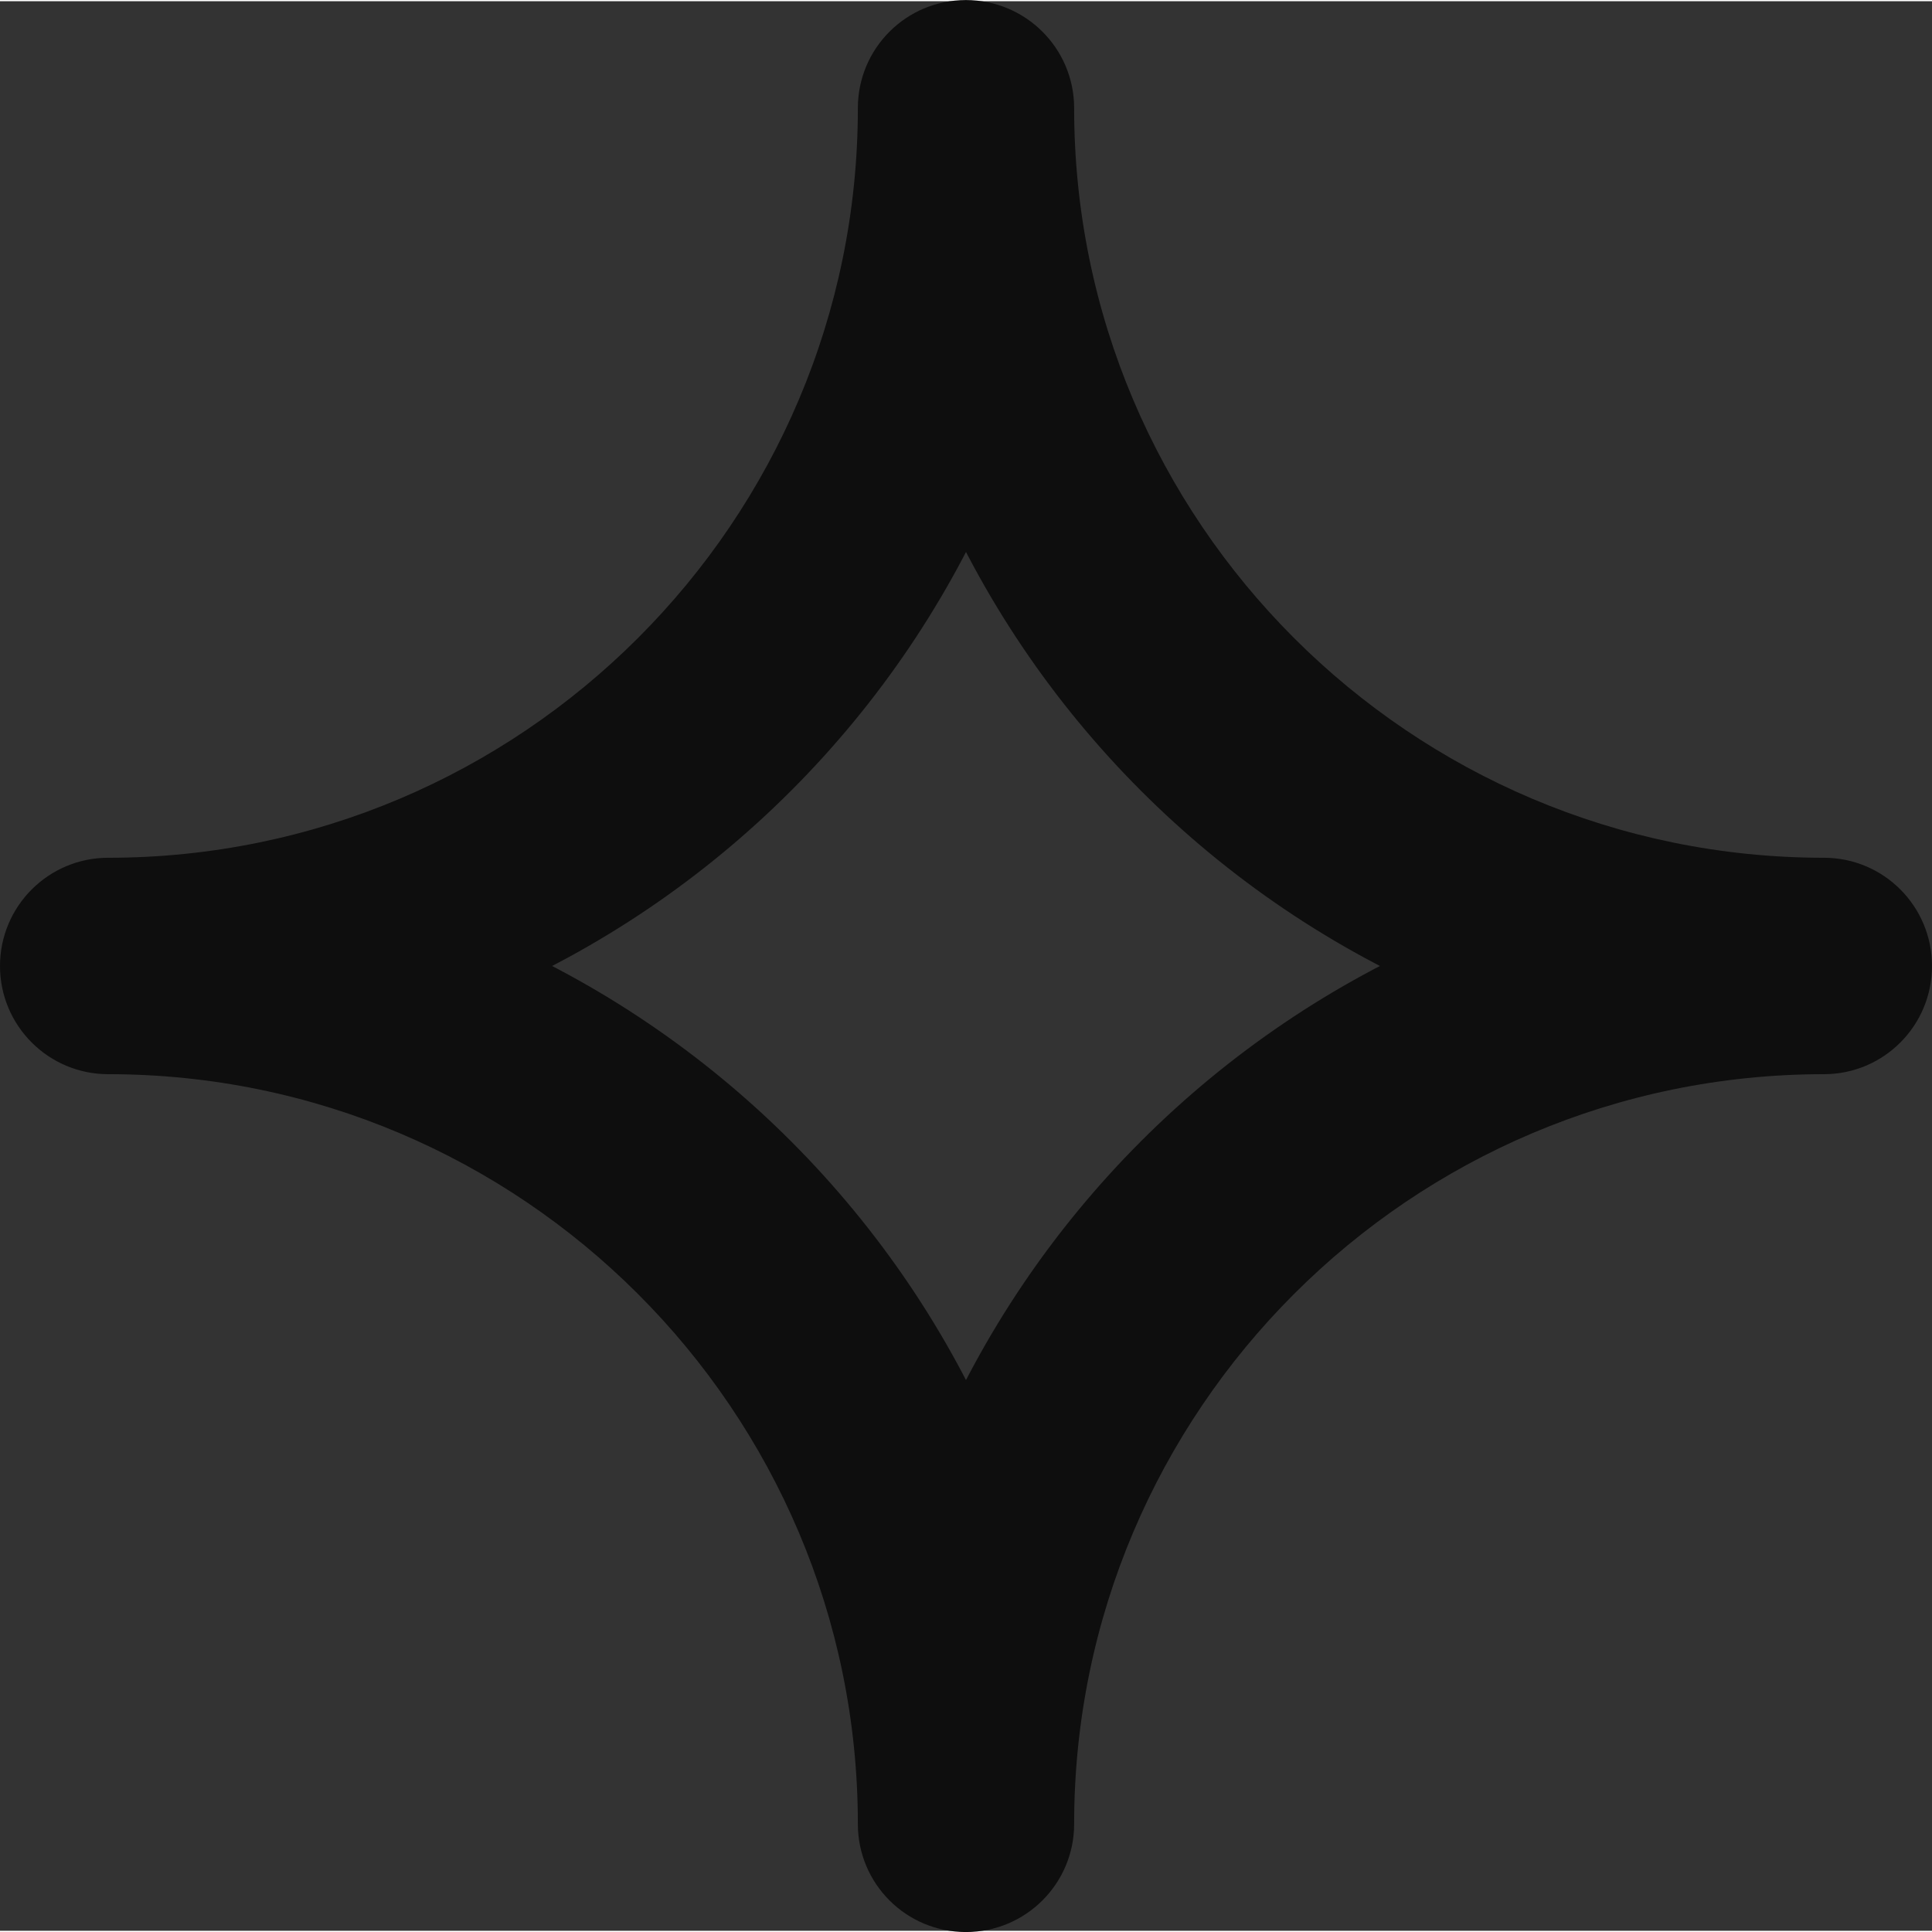 <?xml version="1.0" encoding="UTF-8" standalone="no"?>
<svg
   xmlns:dc="http://purl.org/dc/elements/1.1/"
   xmlns:cc="http://creativecommons.org/ns#"
   xmlns:rdf="http://www.w3.org/1999/02/22-rdf-syntax-ns#"
   xmlns:svg="http://www.w3.org/2000/svg"
   xmlns="http://www.w3.org/2000/svg"
   xmlns:xlink="http://www.w3.org/1999/xlink"
   height="70.957mm"
   width="70.957mm"
   version="1.1"
   viewBox="0 0 251.29 250.972"
   id="svg2">
  <rect x="0" y="0" width="251.29" height="250.972" fill="#333333" stroke="none"/>
  <defs
     id="defs178">
    <linearGradient
       id="linearGradient5044">
      <stop
         style="stop-color:#0e0e0e;stop-opacity:1;"
         offset="0"
         id="stop5046" />
      <stop
         style="stop-color:#0e0e0e;stop-opacity:0;"
         offset="1"
         id="stop5048" />
    </linearGradient>
    <linearGradient
       xlink:href="#linearGradient5044"
       id="linearGradient5050"
       x1="-451.255"
       y1="-762.971"
       x2="-209.172"
       y2="-581.638"
       gradientUnits="userSpaceOnUse" />
  </defs>
  <rect
     y="-19.54"
     x="-369.788"
     height="329.963"
     width="336.78"
     id="rect4674"
     style="opacity:1;fill:#cccccc;fill-opacity:1;stroke:#ffffff;stroke-width:7.897;stroke-miterlimit:4;stroke-dasharray:none;stroke-opacity:1" />
  <rect
     y="-194.091"
     x="-699.734"
     height="286.331"
     width="302.693"
     id="rect4555"
     style="opacity:1;fill:#cccccc;fill-opacity:1;stroke:#ffffff;stroke-width:7.897;stroke-miterlimit:4;stroke-dasharray:none;stroke-opacity:1" />
  <rect
     style="opacity:0.45;fill:#cccccc;fill-opacity:1;stroke:#ffffff;stroke-width:16.064;stroke-miterlimit:1;stroke-dasharray:none;stroke-opacity:1"
     id="rect5052"
     width="464.808"
     height="421.861"
     x="561.797"
     y="12.619" />
  <rect
     style="opacity:0.96;fill:#e6e6e6;fill-opacity:1;stroke:none;stroke-width:0.5;stroke-miterlimit:1;stroke-dasharray:none;stroke-opacity:1"
     id="rect4414-9-0"
     width="448.56"
     height="408.794"
     x="1618.418"
     y="774.36" />
  <rect
     style="opacity:0.96;fill:#e6e6e6;fill-opacity:1;stroke:none;stroke-width:0.5;stroke-miterlimit:1;stroke-dasharray:none;stroke-opacity:1"
     id="rect4414"
     width="448.56"
     height="408.794"
     x="-529.768"
     y="-483.184" />
  <rect
     style="opacity:0.96;fill:#e6e6e6;fill-opacity:1;stroke:none;stroke-width:0.5;stroke-miterlimit:1;stroke-dasharray:none;stroke-opacity:1"
     id="rect4410"
     width="335.624"
     height="423.11"
     x="849.314"
     y="-445.009" />
  <g
     id="g5054"
     transform="translate(997.803,811.17)">
    <g
       transform="translate(492.022,-476.816)"
       style="fill:none;stroke:#ffffff;stroke-width:7.85;stroke-miterlimit:10;stroke-opacity:1"
       id="g10">
      <path
         style="stroke:#ffffff;stroke-opacity:1"
         id="path12"
         d="m -627,-8.74 c -38.9,28.3 -96.6,30 -138,5.22 l 0,-27.6 -41.7,33.4 41.7,52.7 0,-22.3 c 41.2,24.8 98.9,23.1 138,-5.22 2.67,-1.97 4.71,-5.66 4.71,-8.21 l 0,-27.1 c 0,-2.55 -2.04,-2.86 -4.71,-0.955 z" />
      <path
         style="stroke:#ffffff;stroke-opacity:1"
         id="path14"
         d="m -652,-254 c 43.9,19.6 74.3,68.7 73.4,117 l -23.9,13.8 49.8,19.5 24.8,-62.5 -19.3,11.1 c 0.827,-48.1 -29.5,-97.2 -73.4,-117 -2.99,-1.34 -7.32,-1.21 -9.48,0 -7.83,4.52 -15.7,9.04 -23.5,13.6 -2.16,1.27 -1.46,3.25 1.59,4.58 z" />
      <path
         style="stroke:#ffffff;stroke-opacity:1"
         id="path16"
         d="m -847,-110 c -5.03,-47.9 22.3,-98.7 64.4,-122 l 23.9,13.8 -8.08,-52.9 -66.5,9.86 19.3,11.1 c -42.1,23.3 -69.5,74.1 -64.4,122 0.318,3.25 2.55,6.94 4.71,8.21 7.83,4.52 15.7,9.04 23.5,13.6 2.23,1.27 3.5,-0.381 3.18,-3.63 z" />
    </g>
    <path
       d="m -221.978,-786.816 c -28.3,0 -28.6,117 -28.6,122 0,8.08 0.191,16.2 0.573,24.1 1.78,-1.53 3.75,-2.8 5.79,-4.01 1.91,-1.08 3.88,-1.97 5.92,-2.8 5.09,-1.97 10.6,-3.12 16.4,-3.12 5.79,0 11.3,1.15 16.3,3.05 2.1,0.828 4.07,1.78 5.98,2.86 2.04,1.15 4.01,2.48 5.85,3.95 0.318,-8.02 0.509,-16.1 0.509,-24.1 0,-4.96 -0.318,-122 -28.6,-122 z"
       id="path20"
       style="fill:#ffffff;fill-opacity:1;stroke:#ffffff;stroke-width:7.85;stroke-miterlimit:10;stroke-opacity:1" />
    <path
       d="m -244.978,-565.916 c -13.4,-7.57 -22.5,-21.9 -22.8,-38.3 l 0,-0.828 c 0,-2.1 0.191,-4.14 0.445,-6.11 -7,3.63 -13.2,7.06 -20.3,11.2 -4.33,2.48 -106,61.3 -91.6,85.8 2.42,4.14 7.13,6.24 14.1,6.24 19.7,0 61.3,-16.7 106,-42.5 6.75,-3.95 13.7,-8.14 20.6,-12.5 -2.29,-0.828 -4.45,-1.85 -6.49,-3.05 z"
       id="path22"
       style="fill:#ffffff;fill-opacity:1;stroke:#ffffff;stroke-width:7.85;stroke-miterlimit:10;stroke-opacity:1" />
    <path
       d="m -88.978,-552.516 c -17.1,-15 -41.6,-31.8 -68.8,-47.5 -7.32,-4.2 -13.5,-7.57 -20.3,-11.1 0.255,1.97 0.445,4.01 0.445,6.11 l 0,0.828 c -0.382,16.4 -9.48,30.7 -22.8,38.3 -2.04,1.21 -4.2,2.23 -6.49,3.05 6.87,4.33 13.8,8.53 20.6,12.5 44.8,25.8 86.4,42.5 106,42.5 6.94,0 11.7,-2.1 14.1,-6.24 4.9,-8.46 -2.29,-20.6 -22.7,-38.4 z"
       id="path24"
       style="fill:#ffffff;fill-opacity:1;stroke:#ffffff;stroke-width:7.85;stroke-miterlimit:10;stroke-opacity:1" />
    <path
       style="fill:#f2f2f2;stroke:url(#linearGradient5050);stroke-width:7.85;stroke-miterlimit:10"
       id="path26"
       d="m -182.978,-605.816 c -0.064,-3.18 -0.509,-6.3 -1.21,-9.23 -2.48,-9.67 -8.46,-17.9 -16.5,-23.2 l 0.7,0 -0.764,0 c -1.59,-1.08 -3.37,-2.04 -5.15,-2.86 -4.96,-2.23 -10.4,-3.5 -16.2,-3.5 -5.73,0 -11.2,1.27 -16.2,3.5 -1.78,0.828 -3.5,1.78 -5.15,2.86 l -0.7,0 0.636,0 c -8.02,5.28 -14,13.5 -16.5,23.1 -0.7,2.93 -1.15,5.92 -1.21,9.04 l 0,0.637 c 0,15.5 9.04,28.8 22.1,35.2 2.48,1.21 5.09,2.16 7.83,2.8 2.93,0.7 5.98,1.08 9.1,1.08 3.18,0 6.24,-0.381 9.16,-1.08 2.74,-0.637 5.35,-1.59 7.83,-2.8 13.1,-6.36 22.1,-19.7 22.1,-35.2 l 0,-0.381 z" />
  </g>
  <path
     style="fill:#ffffff;fill-opacity:1"
     d="m -411.304,-128.9 c -9.871,9.112 -25.246,8.524 -34.298,-1.281 -9.112,-9.871 -8.524,-25.246 1.374,-34.384 9.899,-9.138 25.153,-8.438 34.291,1.46 9.138,9.899 8.438,25.153 -1.367,34.205 m 229.842,-199.429 c -4.135,3.947 -10.688,3.743 -14.556,-0.447 l -36.465,-38.95 c -3.877,-4.2 -3.609,-10.673 0.512,-14.616 l 52.017,-48.655 c -27.414,-9.706 -59.205,-4.16 -81.848,17.087 -25.106,23.437 -31.789,59.356 -19.352,89.27 l -0.07,0.065 -126.749,118.664 c -1.304,1.203 -1.97,2.836 -2.228,4.35 -19.24,-6.213 -41.168,-2.183 -56.998,12.43 -23.559,21.749 -24.934,58.375 -3.271,81.841 21.663,23.466 58.289,24.841 81.755,3.178 16.576,-15.301 22.062,-38.131 16.238,-58.453 1.27,-0.282 2.422,-0.833 3.381,-1.719 l 127.819,-119.374 c 29.14,14.321 65.251,9.962 90.401,-13.427 22.625,-21.267 30.17,-52.515 22.412,-80.538 z"
     id="path30" />
  <path
     style="fill:#0e0e0e"
     d="m 365.001,-93.578 c 1.26,-5.98 1.92,-12.6 1.92,-20.1 0,-58.1 -37.5,-102 -98.9,-118 l 0,141 -3.25,0 0,-143 c 0,-8.12 -5.84,-14.8 -13,-14.8 l -76.1,0 c -7.16,0 -13,6.65 -13,14.8 l 0,143 -3.25,0 0,-141 c -60.6,16.5 -95.7,61.8 -95.7,120 0,9.53 0.961,17.7 2.73,24.7 -22,5.84 -36.1,14.6 -36.1,24.4 0,17.6 45.9,16.8 102,16.8 l 15,0 c 19,0.518 40.9,-0.076 65.4,-0.076 26.6,0 50.4,0.516 71.1,-0.442 15.5,0.59 33.8,0.516 53.3,0.516 56.5,0 102,0.813 102,-16.8 0,-14.7 -31.8,-27 -75,-30.8"
     id="path32" />
  <g
     id="g34"
     transform="translate(1178.901,-74.678)">
    <g
       id="g36">
      <rect
         style="fill:#0e0e0e"
         id="rect38"
         x="-1060"
         y="355"
         width="403"
         height="380" />
      <g
         style="fill:#ffffff"
         id="g40"
         transform="translate(-144,-25.7)">
        <path
           id="path42"
           d="m -560,675 c 0,-5.35 -2.85,-9.64 -6.41,-9.64 l -308,0 0,19.1 308,0 c 3.56,0 6.41,-4.28 6.41,-9.5" />
        <path
           id="path44"
           d="m -560,605 c 0,-5.35 -2.85,-9.64 -6.41,-9.64 l -308,0 0,19.1 308,0 c 3.56,0 6.41,-4.28 6.41,-9.5" />
        <path
           id="path46"
           d="m -560,466 c 0,-5.35 -2.85,-9.64 -6.41,-9.64 l -308,0 0,19.1 308,0 c 3.56,0 6.41,-4.28 6.41,-9.5" />
        <path
           id="path48"
           d="m -560,536 c 0,-5.35 -2.85,-9.64 -6.41,-9.64 l -308,0 0,19.1 308,0 c 3.56,0 6.41,-4.28 6.41,-9.5" />
      </g>
    </g>
  </g>
  <path
     d="m 938.901,-95.578 c -13.4,-17.2 -19.1,-40.9 -17.5,-63.6 l 53.2,0 c -1.53,22.5 4.3,45.9 17.4,62.9 -17.7,0.265 -35.4,0.443 -53.1,0.711 m -1.53,-109 c 17.7,-0.265 35.4,-0.443 53.1,-0.711 -5.22,7.19 -9.11,15.4 -11.9,24.2 l -52.9,0 c 2.66,-8.52 6.55,-16.5 11.7,-23.5 m 82.3,-213 c 0,0 -129,202 -129,263 0,61.7 57.6,112 129,112 71.1,0 129,-50 129,-112 0,-61.6 -129,-263 -129,-263"
     id="path52"
     style="opacity:0.96;fill:#ffffff;fill-opacity:1" />
  <g
     id="g54"
     transform="translate(1688.901,-478.278)">
    <g
       style="fill:#0e0e0e"
       id="g56">
      <path
         id="path58"
         d="m -876,1120 c -4.75,-11 -7.56,-23.3 -7.56,-36.3 0,-46.5 34,-84.1 76.1,-84.1 16.5,0 31.9,5.86 44.3,15.8 l 0.094,0 c 12.3,-35.9 43.5,-61.4 80.2,-61.4 41.4,0 75.9,32.4 84,75.5 7.46,-3.31 15.6,-5.15 24.1,-5.15 35.7,0 64.8,32.1 64.8,71.6 0,8.46 -1.38,16.6 -3.82,24 z" />
      <path
         id="path60"
         d="m -670,1190 c -28.4,0 -71.1,27.6 -83.4,63.2 0.975,-2.93 3.74,-4.88 6.88,-4.88 3.09,0 5.85,1.95 6.88,4.88 -12.4,-35.6 -54.9,-63.2 -83.4,-63.2 -4.01,0 -7.26,3.25 -7.26,7.26 0,4.01 3.25,7.31 7.26,7.31 23,0 59.7,24.6 69.7,53.4 0.975,2.93 3.74,4.93 6.88,4.93 3.09,0 5.85,-2 6.88,-4.93 9.97,-28.8 46.6,-53.4 69.6,-53.4 4.01,0 7.26,-3.3 7.26,-7.31 0,-4.01 -3.25,-7.26 -7.26,-7.26" />
      <path
         id="path62"
         d="m -595,1130 c -18.6,0 -45.4,17.2 -53.3,40.3 1.11,-3.22 4.09,-5.32 7.43,-5.32 3.33,0 6.31,2.1 7.43,5.32 -7.95,-23 -34.7,-40.3 -53.3,-40.3 -4.38,0 -7.89,3.51 -7.89,7.89 0,4.33 3.51,7.83 7.89,7.83 12.7,0 32.9,13.7 38.4,29.7 1.11,3.16 4.09,5.26 7.43,5.26 3.33,0 6.31,-2.1 7.43,-5.26 5.55,-16 25.8,-29.7 38.5,-29.7 4.33,0 7.83,-3.51 7.83,-7.83 0,-4.38 -3.51,-7.89 -7.83,-7.89" />
    </g>
    <path
       style="fill:#ffffff"
       id="path64"
       d="m -673,1070 c -14.4,0 -35.1,13.4 -41.3,31.2 0.86,-2.49 3.17,-4.12 5.75,-4.12 2.58,0 4.89,1.63 5.75,4.12 -6.16,-17.8 -26.9,-31.2 -41.3,-31.2 -3.4,0 -6.11,2.72 -6.11,6.11 0,3.35 2.72,6.07 6.11,6.07 9.83,0 25.4,10.6 29.8,23 0.86,2.45 3.17,4.08 5.75,4.08 2.58,0 4.89,-1.63 5.75,-4.08 4.3,-12.4 20,-23 29.8,-23 3.35,0 6.07,-2.72 6.07,-6.07 0,-3.4 -2.72,-6.11 -6.07,-6.11" />
    <path
       style="fill:#ffffff"
       id="path66"
       d="m -583,1040 c -11.4,0 -27.9,10.6 -32.8,24.8 0.683,-1.98 2.52,-3.27 4.57,-3.27 2.05,0 3.88,1.29 4.57,3.27 -4.89,-14.2 -21.4,-24.8 -32.8,-24.8 -2.7,0 -4.85,2.16 -4.85,4.85 0,2.66 2.16,4.82 4.85,4.82 7.8,0 20.2,8.41 23.6,18.3 0.683,1.94 2.52,3.24 4.57,3.24 2.05,0 3.88,-1.29 4.57,-3.24 3.42,-9.85 15.9,-18.3 23.7,-18.3 2.66,0 4.82,-2.16 4.82,-4.82 0,-2.7 -2.16,-4.85 -4.82,-4.85" />
  </g>
  <g
     id="g68"
     transform="matrix(0.111,0,0,0.111,565.901,674.722)">
    <g
       style="fill:#0e0e0e"
       id="g70">
      <path
         id="path72"
         d="m -876,1120 c -4.75,-11 -7.56,-23.3 -7.56,-36.3 0,-46.5 34,-84.1 76.1,-84.1 16.5,0 31.9,5.86 44.3,15.8 l 0.094,0 c 12.3,-35.9 43.5,-61.4 80.2,-61.4 41.4,0 75.9,32.4 84,75.5 7.46,-3.31 15.6,-5.15 24.1,-5.15 35.7,0 64.8,32.1 64.8,71.6 0,8.46 -1.38,16.6 -3.82,24 z" />
      <path
         id="path74"
         d="m -670,1190 c -28.4,0 -71.1,27.6 -83.4,63.2 0.975,-2.93 3.74,-4.88 6.88,-4.88 3.09,0 5.85,1.95 6.88,4.88 -12.4,-35.6 -54.9,-63.2 -83.4,-63.2 -4.01,0 -7.26,3.25 -7.26,7.26 0,4.01 3.25,7.31 7.26,7.31 23,0 59.7,24.6 69.7,53.4 0.975,2.93 3.74,4.93 6.88,4.93 3.09,0 5.85,-2 6.88,-4.93 9.97,-28.8 46.6,-53.4 69.6,-53.4 4.01,0 7.26,-3.3 7.26,-7.31 0,-4.01 -3.25,-7.26 -7.26,-7.26" />
      <path
         id="path76"
         d="m -595,1130 c -18.6,0 -45.4,17.2 -53.3,40.3 1.11,-3.22 4.09,-5.32 7.43,-5.32 3.33,0 6.31,2.1 7.43,5.32 -7.95,-23 -34.7,-40.3 -53.3,-40.3 -4.38,0 -7.89,3.51 -7.89,7.89 0,4.33 3.51,7.83 7.89,7.83 12.7,0 32.9,13.7 38.4,29.7 1.11,3.16 4.09,5.26 7.43,5.26 3.33,0 6.31,-2.1 7.43,-5.26 5.55,-16 25.8,-29.7 38.5,-29.7 4.33,0 7.83,-3.51 7.83,-7.83 0,-4.38 -3.51,-7.89 -7.83,-7.89" />
    </g>
    <path
       style="fill:#ffffff"
       id="path78"
       d="m -673,1070 c -14.4,0 -35.1,13.4 -41.3,31.2 0.86,-2.49 3.17,-4.12 5.75,-4.12 2.58,0 4.89,1.63 5.75,4.12 -6.16,-17.8 -26.9,-31.2 -41.3,-31.2 -3.4,0 -6.11,2.72 -6.11,6.11 0,3.35 2.72,6.07 6.11,6.07 9.83,0 25.4,10.6 29.8,23 0.86,2.45 3.17,4.08 5.75,4.08 2.58,0 4.89,-1.63 5.75,-4.08 4.3,-12.4 20,-23 29.8,-23 3.35,0 6.07,-2.72 6.07,-6.07 0,-3.4 -2.72,-6.11 -6.07,-6.11" />
    <path
       style="fill:#ffffff"
       id="path80"
       d="m -583,1040 c -11.4,0 -27.9,10.6 -32.8,24.8 0.683,-1.98 2.52,-3.27 4.57,-3.27 2.05,0 3.88,1.29 4.57,3.27 -4.89,-14.2 -21.4,-24.8 -32.8,-24.8 -2.7,0 -4.85,2.16 -4.85,4.85 0,2.66 2.16,4.82 4.85,4.82 7.8,0 20.2,8.41 23.6,18.3 0.683,1.94 2.52,3.24 4.57,3.24 2.05,0 3.88,-1.29 4.57,-3.24 3.42,-9.85 15.9,-18.3 23.7,-18.3 2.66,0 4.82,-2.16 4.82,-4.82 0,-2.7 -2.16,-4.85 -4.82,-4.85" />
  </g>
  <g
     style="stroke:#0e0e0e;stroke-width:7.85;stroke-miterlimit:10"
     id="g82"
     stroke-miterlimit="10"
     transform="matrix(0.092,0,0,0.092,621.901,810.722)">
    <g
       style="fill:none"
       id="g84">
      <path
         id="path86"
         d="m -627,-8.74 c -38.9,28.3 -96.6,30 -138,5.22 l 0,-27.6 -41.7,33.4 41.7,52.7 0,-22.3 c 41.2,24.8 98.9,23.1 138,-5.22 2.67,-1.97 4.71,-5.66 4.71,-8.21 l 0,-27.1 c 0,-2.55 -2.04,-2.86 -4.71,-0.955 z" />
      <path
         id="path88"
         d="m -652,-254 c 43.9,19.6 74.3,68.7 73.4,117 l -23.9,13.8 49.8,19.5 24.8,-62.5 -19.3,11.1 c 0.827,-48.1 -29.5,-97.2 -73.4,-117 -2.99,-1.34 -7.32,-1.21 -9.48,0 -7.83,4.52 -15.7,9.04 -23.5,13.6 -2.16,1.27 -1.46,3.25 1.59,4.58 z" />
      <path
         id="path90"
         d="m -847,-110 c -5.03,-47.9 22.3,-98.7 64.4,-122 l 23.9,13.8 -8.08,-52.9 -66.5,9.86 19.3,11.1 c -42.1,23.3 -69.5,74.1 -64.4,122 0.318,3.25 2.55,6.94 4.71,8.21 7.83,4.52 15.7,9.04 23.5,13.6 2.23,1.27 3.5,-0.381 3.18,-3.63 z" />
    </g>
    <g
       style="fill:#0e0e0e"
       id="g92">
      <path
         id="path94"
         d="m -714,-310 c -28.3,0 -28.6,117 -28.6,122 0,8.08 0.191,16.2 0.573,24.1 1.78,-1.53 3.75,-2.8 5.79,-4.01 1.91,-1.08 3.88,-1.97 5.92,-2.8 5.09,-1.97 10.6,-3.12 16.4,-3.12 5.79,0 11.3,1.15 16.3,3.05 2.1,0.828 4.07,1.78 5.98,2.86 2.04,1.15 4.01,2.48 5.85,3.95 0.318,-8.02 0.509,-16.1 0.509,-24.1 0,-4.96 -0.318,-122 -28.6,-122 z" />
      <path
         id="path96"
         d="m -737,-89.1 c -13.4,-7.57 -22.5,-21.9 -22.8,-38.3 l 0,-0.828 c 0,-2.1 0.191,-4.14 0.445,-6.11 -7,3.63 -13.2,7.06 -20.3,11.2 -4.33,2.48 -106,61.3 -91.6,85.8 2.42,4.14 7.13,6.24 14.1,6.24 19.7,0 61.3,-16.7 106,-42.5 6.75,-3.95 13.7,-8.14 20.6,-12.5 -2.29,-0.828 -4.45,-1.85 -6.49,-3.05 z" />
      <path
         id="path98"
         d="m -581,-75.7 c -17.1,-15 -41.6,-31.8 -68.8,-47.5 -7.32,-4.2 -13.5,-7.57 -20.3,-11.1 0.255,1.97 0.445,4.01 0.445,6.11 l 0,0.828 c -0.382,16.4 -9.48,30.7 -22.8,38.3 -2.04,1.21 -4.2,2.23 -6.49,3.05 6.87,4.33 13.8,8.53 20.6,12.5 44.8,25.8 86.4,42.5 106,42.5 6.94,0 11.7,-2.1 14.1,-6.24 4.9,-8.46 -2.29,-20.6 -22.7,-38.4 z" />
    </g>
    <path
       style="fill:none"
       id="path100"
       d="m -675,-129 c -0.064,-3.18 -0.509,-6.3 -1.21,-9.23 -2.48,-9.67 -8.46,-17.9 -16.5,-23.2 l 0.7,0 -0.764,0 c -1.59,-1.08 -3.37,-2.04 -5.15,-2.86 -4.96,-2.23 -10.4,-3.5 -16.2,-3.5 -5.73,0 -11.2,1.27 -16.2,3.5 -1.78,0.828 -3.5,1.78 -5.15,2.86 l -0.7,0 0.636,0 c -8.02,5.28 -14,13.5 -16.5,23.1 -0.7,2.93 -1.15,5.92 -1.21,9.04 l 0,0.637 c 0,15.5 9.04,28.8 22.1,35.2 2.48,1.21 5.09,2.16 7.83,2.8 2.93,0.7 5.98,1.08 9.1,1.08 3.18,0 6.24,-0.381 9.16,-1.08 2.74,-0.637 5.35,-1.59 7.83,-2.8 13.1,-6.36 22.1,-19.7 22.1,-35.2 l 0,-0.381 z" />
  </g>
  <g
     style="fill:#0e0e0e"
     id="g102"
     transform="matrix(0.087,0,0,0.087,689.901,812.722)">
    <path
       id="path104"
       d="m -361,43.5 c -10.6,0 -19.2,-8.57 -19.2,-19.1 0,-10.6 8.57,-19.2 19.2,-19.2 10.63,0 19.1,8.57 19.1,19.2 0,10.63 -8.57,19.1 -19.1,19.1 m 240,7.39 c -4.51,0.076 -8.2,-3.55 -8.2,-8.05 l -0.295,-42.1 c 0,-4.51 3.62,-8.12 8.12,-8.2 l 56.2,-0.369 c -10.8,-20.2 -32.1,-34 -56.2,-33.8 -27.1,0.151 -50.2,17.4 -59,41.4 l -0.076,0 -137,0.961 c -1.4,0 -2.66,0.59 -3.62,1.33 -7.83,-13.9 -22.7,-23.3 -39.7,-23.3 -25.3,0 -45.7,20.5 -45.7,45.7 0,25.2 20.5,45.6 45.7,45.6 17.8,0 33.2,-10.3 40.7,-25.2 0.887,0.516 1.85,0.813 2.88,0.813 l 137,-0.961 c 9.23,23.9 32.5,40.7 59.6,40.6 24.5,-0.221 45.6,-14.3 56.1,-34.7 z" />
    <path
       id="path106"
       d="m -95.5,-161 c 1.26,-5.98 1.92,-12.6 1.92,-20.1 0,-58.1 -37.5,-102 -98.9,-118 l 0,141 -3.25,0 0,-143 c 0,-8.12 -5.84,-14.8 -13,-14.8 l -76.1,0 c -7.16,0 -13,6.65 -13,14.8 l 0,143 -3.25,0 0,-141 c -60.6,16.5 -95.7,61.8 -95.7,120 0,9.53 0.961,17.7 2.73,24.7 -22,5.84 -36.1,14.6 -36.1,24.4 0,17.6 45.9,16.8 102,16.8 l 15,0 c 19,0.518 40.9,-0.076 65.4,-0.076 26.6,0 50.4,0.516 71.1,-0.442 15.5,0.59 33.8,0.516 53.3,0.516 56.5,0 102,0.813 102,-16.8 0,-14.7 -31.8,-27 -75,-30.8" />
  </g>
  <g
     id="g108"
     transform="matrix(0.092,0,0,0.092,830.901,750.722)">
    <g
       id="g110">
      <rect
         style="fill:#0e0e0e"
         id="rect112"
         x="-1060"
         y="355"
         width="403"
         height="380" />
      <g
         style="fill:#ffffff"
         id="g114"
         transform="translate(-144,-25.7)">
        <path
           id="path116"
           d="m -560,675 c 0,-5.35 -2.85,-9.64 -6.41,-9.64 l -308,0 0,19.1 308,0 c 3.56,0 6.41,-4.28 6.41,-9.5" />
        <path
           id="path118"
           d="m -560,605 c 0,-5.35 -2.85,-9.64 -6.41,-9.64 l -308,0 0,19.1 308,0 c 3.56,0 6.41,-4.28 6.41,-9.5" />
        <path
           id="path120"
           d="m -560,466 c 0,-5.35 -2.85,-9.64 -6.41,-9.64 l -308,0 0,19.1 308,0 c 3.56,0 6.41,-4.28 6.41,-9.5" />
        <path
           id="path122"
           d="m -560,536 c 0,-5.35 -2.85,-9.64 -6.41,-9.64 l -308,0 0,19.1 308,0 c 3.56,0 6.41,-4.28 6.41,-9.5" />
      </g>
    </g>
  </g>
  <g
     id="g124"
     transform="matrix(0.093,0,0,0.093,720.901,804.722)">
    <path
       style="fill:#0e0e0e"
       id="path126"
       d="m -1230,52.7 c -13.4,-17.2 -19.1,-40.9 -17.5,-63.6 l 53.2,0 c -1.53,22.5 4.3,45.9 17.4,62.9 -17.7,0.265 -35.4,0.443 -53.1,0.711 m -1.53,-109 c 17.7,-0.265 35.4,-0.443 53.1,-0.711 -5.22,7.19 -9.11,15.4 -11.9,24.2 l -52.9,0 c 2.66,-8.52 6.55,-16.5 11.7,-23.5 m 82.3,-213 c 0,0 -129,202 -129,263 0,61.7 57.6,112 129,112 71.1,0 129,-50 129,-112 0,-61.6 -129,-263 -129,-263" />
  </g>
  <g
     style="fill:#0e0e0e"
     id="g128"
     transform="translate(-51.099,12.722)">
    <path
       id="path130"
       d="m -522,392 0,-215 c 0,-7.5 6.04,-13.6 13.5,-13.6 7.5,0 13.6,6.1 13.6,13.6 l 0,215 c 0,7.5 -6.1,13.6 -13.6,13.6 -7.44,0 -13.5,-6.1 -13.5,-13.6 m 13.5,33.5 c 18.5,0 33.5,-15.1 33.5,-33.5 l 0,-215 c 0,-18.5 -15.1,-33.5 -33.5,-33.5 -18.4,0 -33.4,15.1 -33.4,33.5 l 0,215 c 0,18.5 15,33.5 33.4,33.5" />
    <path
       id="path132"
       d="m -485,350 87.1,0 c 5.52,0 10,-4.48 10,-10 0,-5.46 -4.48,-9.94 -10,-9.94 l -87.1,0 c -5.46,0 -9.94,4.48 -9.94,9.94 0,5.52 4.48,10 9.94,10" />
    <path
       id="path134"
       d="m -485,240 87.1,0 c 5.52,0 10,-4.42 10,-9.94 0,-5.52 -4.48,-9.94 -10,-9.94 l -87.1,0 c -5.46,0 -9.94,4.42 -9.94,9.94 0,5.52 4.48,9.94 9.94,9.94" />
    <path
       id="path136"
       d="m -532,358 -111,0 c -5.52,0 -9.94,4.42 -9.94,9.94 0,5.52 4.42,9.94 9.94,9.94 l 111,0 c 5.52,0 9.94,-4.42 9.94,-9.94 0,-5.52 -4.42,-9.94 -9.94,-9.94" />
    <path
       id="path138"
       d="m -532,193 -111,0 c -5.52,0 -9.94,4.48 -9.94,9.94 0,5.52 4.42,10 9.94,10 l 111,0 c 5.52,0 9.94,-4.48 9.94,-10 0,-5.46 -4.42,-9.94 -9.94,-9.94" />
    <path
       id="path140"
       d="m -644,193 c -23.3,0 -42.2,18.9 -42.2,42.2 l 0,100 c 0,23.2 18.9,42.2 42.2,42.2 5.46,0 9.94,-4.42 9.94,-9.94 0,-5.52 -4.48,-9.94 -9.94,-9.94 -12.3,0 -22.3,-10.1 -22.3,-22.3 l 0,-100 c 0,-12.3 10,-22.3 22.3,-22.3 5.46,0 9.94,-4.48 9.94,-10 0,-5.46 -4.48,-9.94 -9.94,-9.94" />
    <path
       id="path142"
       d="m -793,311 0,-51.8 c 0,-5.46 -4.48,-9.94 -9.94,-9.94 -5.52,0 -9.94,4.48 -9.94,9.94 l 0,51.8 c 0,5.52 4.42,9.94 9.94,9.94 5.46,0 9.94,-4.42 9.94,-9.94" />
    <path
       id="path144"
       d="m -751,311 0,-51.8 c 0,-5.46 -4.48,-9.94 -10,-9.94 -5.46,0 -9.94,4.48 -9.94,9.94 l 0,51.8 c 0,5.52 4.48,9.94 9.94,9.94 5.52,0 10,-4.42 10,-9.94" />
    <path
       id="path146"
       d="m -707,311 0,-51.8 c 0,-5.46 -4.42,-9.94 -9.94,-9.94 -5.46,0 -9.94,4.48 -9.94,9.94 l 0,51.8 c 0,5.52 4.48,9.94 9.94,9.94 5.52,0 9.94,-4.42 9.94,-9.94" />
    <path
       id="path148"
       d="m -559,247 c 0,5.46 -4.48,9.94 -9.94,9.94 -5.52,0 -10,-4.48 -10,-9.94 0,-5.52 4.48,-10 10,-10 5.46,0 9.94,4.48 9.94,10" />
    <path
       id="path150"
       d="m -559,323 c 0,-5.52 -4.48,-10 -9.94,-10 -5.52,0 -10,4.48 -10,10 0,5.46 4.48,9.94 10,9.94 5.46,0 9.94,-4.48 9.94,-9.94" />
  </g>
  <g
     style="fill:#0e0e0e"
     id="g152"
     transform="matrix(0.124,0,0,0.124,-685.099,670.722)">
    <path
       id="path154"
       d="m -522,392 0,-215 c 0,-7.5 6.04,-13.6 13.5,-13.6 7.5,0 13.6,6.1 13.6,13.6 l 0,215 c 0,7.5 -6.1,13.6 -13.6,13.6 -7.44,0 -13.5,-6.1 -13.5,-13.6 m 13.5,33.5 c 18.5,0 33.5,-15.1 33.5,-33.5 l 0,-215 c 0,-18.5 -15.1,-33.5 -33.5,-33.5 -18.4,0 -33.4,15.1 -33.4,33.5 l 0,215 c 0,18.5 15,33.5 33.4,33.5" />
    <path
       id="path156"
       d="m -485,350 87.1,0 c 5.52,0 10,-4.48 10,-10 0,-5.46 -4.48,-9.94 -10,-9.94 l -87.1,0 c -5.46,0 -9.94,4.48 -9.94,9.94 0,5.52 4.48,10 9.94,10" />
    <path
       id="path158"
       d="m -485,240 87.1,0 c 5.52,0 10,-4.42 10,-9.94 0,-5.52 -4.48,-9.94 -10,-9.94 l -87.1,0 c -5.46,0 -9.94,4.42 -9.94,9.94 0,5.52 4.48,9.94 9.94,9.94" />
    <path
       id="path160"
       d="m -532,358 -111,0 c -5.52,0 -9.94,4.42 -9.94,9.94 0,5.52 4.42,9.94 9.94,9.94 l 111,0 c 5.52,0 9.94,-4.42 9.94,-9.94 0,-5.52 -4.42,-9.94 -9.94,-9.94" />
    <path
       id="path162"
       d="m -532,193 -111,0 c -5.52,0 -9.94,4.48 -9.94,9.94 0,5.52 4.42,10 9.94,10 l 111,0 c 5.52,0 9.94,-4.48 9.94,-10 0,-5.46 -4.42,-9.94 -9.94,-9.94" />
    <path
       id="path164"
       d="m -644,193 c -23.3,0 -42.2,18.9 -42.2,42.2 l 0,100 c 0,23.2 18.9,42.2 42.2,42.2 5.46,0 9.94,-4.42 9.94,-9.94 0,-5.52 -4.48,-9.94 -9.94,-9.94 -12.3,0 -22.3,-10.1 -22.3,-22.3 l 0,-100 c 0,-12.3 10,-22.3 22.3,-22.3 5.46,0 9.94,-4.48 9.94,-10 0,-5.46 -4.48,-9.94 -9.94,-9.94" />
    <path
       id="path166"
       d="m -793,311 0,-51.8 c 0,-5.46 -4.48,-9.94 -9.94,-9.94 -5.52,0 -9.94,4.48 -9.94,9.94 l 0,51.8 c 0,5.52 4.42,9.94 9.94,9.94 5.46,0 9.94,-4.42 9.94,-9.94" />
    <path
       id="path168"
       d="m -751,311 0,-51.8 c 0,-5.46 -4.48,-9.94 -10,-9.94 -5.46,0 -9.94,4.48 -9.94,9.94 l 0,51.8 c 0,5.52 4.48,9.94 9.94,9.94 5.52,0 10,-4.42 10,-9.94" />
    <path
       id="path170"
       d="m -707,311 0,-51.8 c 0,-5.46 -4.42,-9.94 -9.94,-9.94 -5.46,0 -9.94,4.48 -9.94,9.94 l 0,51.8 c 0,5.52 4.48,9.94 9.94,9.94 5.52,0 9.94,-4.42 9.94,-9.94" />
    <path
       id="path172"
       d="m -559,247 c 0,5.46 -4.48,9.94 -9.94,9.94 -5.52,0 -10,-4.48 -10,-9.94 0,-5.52 4.48,-10 10,-10 5.46,0 9.94,4.48 9.94,10" />
    <path
       id="path174"
       d="m -559,323 c 0,-5.52 -4.48,-10 -9.94,-10 -5.52,0 -10,4.48 -10,10 0,5.46 4.48,9.94 10,9.94 5.46,0 9.94,-4.48 9.94,-9.94" />
  </g>
  <rect
     style="fill:#0e0e0e"
     id="rect38-6"
     x="-394.661"
     y="352.767"
     width="403"
     height="380" />
  <g
     style="fill:#ffffff"
     id="g40-9"
     transform="translate(521.339,-27.933)">
    <path
       id="path42-8"
       d="m -560,675 c 0,-5.35 -2.85,-9.64 -6.41,-9.64 l -308,0 0,19.1 308,0 c 3.56,0 6.41,-4.28 6.41,-9.5" />
    <path
       id="path44-1"
       d="m -560,605 c 0,-5.35 -2.85,-9.64 -6.41,-9.64 l -308,0 0,19.1 308,0 c 3.56,0 6.41,-4.28 6.41,-9.5" />
    <path
       id="path46-7"
       d="m -560,466 c 0,-5.35 -2.85,-9.64 -6.41,-9.64 l -308,0 0,19.1 308,0 c 3.56,0 6.41,-4.28 6.41,-9.5" />
    <path
       id="path48-2"
       d="m -560,536 c 0,-5.35 -2.85,-9.64 -6.41,-9.64 l -308,0 0,19.1 308,0 c 3.56,0 6.41,-4.28 6.41,-9.5" />
  </g>
  <rect
     style="opacity:0.96;fill:#e6e6e6;fill-opacity:1;stroke:none;stroke-width:0.5;stroke-miterlimit:1;stroke-dasharray:none;stroke-opacity:1"
     id="rect4414-9"
     width="448.56"
     height="408.794"
     x="-226.296"
     y="754.637" />
  <g
     style="fill:#ffffff"
     id="g40-9-3"
     transform="matrix(1.288,0,0,1.546,924.127,89.884)">
    <path
       id="path42-8-1"
       d="m -560,675 c 0,-5.35 -2.85,-9.64 -6.41,-9.64 l -308,0 0,19.1 308,0 c 3.56,0 6.41,-4.28 6.41,-9.5" />
    <path
       id="path44-1-5"
       d="m -560,605 c 0,-5.35 -2.85,-9.64 -6.41,-9.64 l -308,0 0,19.1 308,0 c 3.56,0 6.41,-4.28 6.41,-9.5" />
    <path
       id="path46-7-2"
       d="m -560,466 c 0,-5.35 -2.85,-9.64 -6.41,-9.64 l -308,0 0,19.1 308,0 c 3.56,0 6.41,-4.28 6.41,-9.5" />
    <path
       id="path48-2-3"
       d="m -560,536 c 0,-5.35 -2.85,-9.64 -6.41,-9.64 l -308,0 0,19.1 308,0 c 3.56,0 6.41,-4.28 6.41,-9.5" />
  </g>
  <g
     id="g5270"
     transform="translate(606.905,20.554)">
    <path
       d="m 408.002,959.574 c -4.75,-11 -7.56,-23.3 -7.56,-36.3 0,-46.5 34,-84.1 76.1,-84.1 16.5,0 31.9,5.86 44.3,15.8 l 0.094,0 c 12.3,-35.9 43.5,-61.4 80.2,-61.4 41.4,0 75.9,32.4 84,75.5 7.46,-3.31 15.6,-5.15 24.1,-5.15 35.7,0 64.8,32.1 64.8,71.6 0,8.46 -1.38,16.6 -3.82,24 z"
       id="path58-7"
       style="fill:#ffffff;fill-opacity:1" />
    <path
       d="m 614.002,1029.574 c -28.4,0 -71.1,27.6 -83.4,63.2 0.975,-2.93 3.74,-4.88 6.88,-4.88 3.09,0 5.85,1.95 6.88,4.88 -12.4,-35.6 -54.9,-63.2 -83.4,-63.2 -4.01,0 -7.26,3.25 -7.26,7.26 0,4.01 3.25,7.31 7.26,7.31 23,0 59.7,24.6 69.7,53.4 0.975,2.93 3.74,4.93 6.88,4.93 3.09,0 5.85,-2 6.88,-4.93 9.97,-28.8 46.6,-53.4 69.6,-53.4 4.01,0 7.26,-3.3 7.26,-7.31 0,-4.01 -3.25,-7.26 -7.26,-7.26"
       id="path60-8"
       style="fill:#ffffff;fill-opacity:1" />
    <path
       d="m 689.002,969.574 c -18.6,0 -45.4,17.2 -53.3,40.3 1.11,-3.22 4.09,-5.32 7.43,-5.32 3.33,0 6.31,2.1 7.43,5.32 -7.95,-23 -34.7,-40.3 -53.3,-40.3 -4.38,0 -7.89,3.51 -7.89,7.89 0,4.33 3.51,7.83 7.89,7.83 12.7,0 32.9,13.7 38.4,29.7 1.11,3.16 4.09,5.26 7.43,5.26 3.33,0 6.31,-2.1 7.43,-5.26 5.55,-16 25.8,-29.7 38.5,-29.7 4.33,0 7.83,-3.51 7.83,-7.83 0,-4.38 -3.51,-7.89 -7.83,-7.89"
       id="path62-6"
       style="fill:#ffffff;fill-opacity:1" />
    <path
       style="fill:#666666"
       id="path64-3"
       d="m 611.002,909.574 c -14.4,0 -35.1,13.4 -41.3,31.2 0.86,-2.49 3.17,-4.12 5.75,-4.12 2.58,0 4.89,1.63 5.75,4.12 -6.16,-17.8 -26.9,-31.2 -41.3,-31.2 -3.4,0 -6.11,2.72 -6.11,6.11 0,3.35 2.72,6.07 6.11,6.07 9.83,0 25.4,10.6 29.8,23 0.86,2.45 3.17,4.08 5.75,4.08 2.58,0 4.89,-1.63 5.75,-4.08 4.3,-12.4 20,-23 29.8,-23 3.35,0 6.07,-2.72 6.07,-6.07 0,-3.4 -2.72,-6.11 -6.07,-6.11" />
    <path
       style="fill:#b3b3b3"
       id="path66-5"
       d="m 701.002,879.574 c -11.4,0 -27.9,10.6 -32.8,24.8 0.683,-1.98 2.52,-3.27 4.57,-3.27 2.05,0 3.88,1.29 4.57,3.27 -4.89,-14.2 -21.4,-24.8 -32.8,-24.8 -2.7,0 -4.85,2.16 -4.85,4.85 0,2.66 2.16,4.82 4.85,4.82 7.8,0 20.2,8.41 23.6,18.3 0.683,1.94 2.52,3.24 4.57,3.24 2.05,0 3.88,-1.29 4.57,-3.24 3.42,-9.85 15.9,-18.3 23.7,-18.3 2.66,0 4.82,-2.16 4.82,-4.82 0,-2.7 -2.16,-4.85 -4.82,-4.85" />
  </g>
  <g
     id="g34-0"
     transform="translate(195.58,515.353)">
    <g
       id="g36-9">
      <rect
         style="fill:#0e0e0e"
         id="rect38-9"
         x="-1060"
         y="355"
         width="403"
         height="380" />
      <g
         style="fill:#ffffff"
         id="g40-2"
         transform="translate(-144,-25.7)">
        <path
           id="path42-6"
           d="m -560,675 c 0,-5.35 -2.85,-9.64 -6.41,-9.64 l -308,0 0,19.1 308,0 c 3.56,0 6.41,-4.28 6.41,-9.5" />
        <path
           id="path44-9"
           d="m -560,605 c 0,-5.35 -2.85,-9.64 -6.41,-9.64 l -308,0 0,19.1 308,0 c 3.56,0 6.41,-4.28 6.41,-9.5" />
        <path
           id="path46-2"
           d="m -560,466 c 0,-5.35 -2.85,-9.64 -6.41,-9.64 l -308,0 0,19.1 308,0 c 3.56,0 6.41,-4.28 6.41,-9.5" />
        <path
           id="path48-4"
           d="m -560,536 c 0,-5.35 -2.85,-9.64 -6.41,-9.64 l -308,0 0,19.1 308,0 c 3.56,0 6.41,-4.28 6.41,-9.5" />
      </g>
    </g>
  </g>
  <rect
     y="1279.874"
     x="-292.053"
     height="424.043"
     width="531.758"
     id="rect4310"
     style="opacity:0.87;fill:none;fill-opacity:1;stroke:none;stroke-width:0.5;stroke-miterlimit:1;stroke-dasharray:none;stroke-opacity:1" />
  <g
     transform="translate(-159.795,1382.33)"
     id="g4488">
    <rect
       y="-57.336"
       x="-67.479"
       height="476.968"
       width="654.446"
       id="rect4414-9-9"
       style="opacity:0.96;fill:#e6e6e6;fill-opacity:1;stroke:none;stroke-width:0.5;stroke-miterlimit:1;stroke-dasharray:none;stroke-opacity:1" />
    <g
       id="g4350"
       transform="translate(478.583,-54.539)">
      <rect
         y="54.271"
         x="-478.583"
         height="370.867"
         width="501.762"
         id="rect4348"
         style="opacity:0.87;fill:none;fill-opacity:1;stroke:none;stroke-width:0.5;stroke-miterlimit:1;stroke-dasharray:none;stroke-opacity:1" />
      <g
         transform="translate(810.518,-435.484)"
         id="g4312">
        <path
           style="opacity:0.87;fill:#ffffff"
           id="path42-8-1-8"
           d="m -835.682,774.806 c 0,-8.273 -3.672,-14.907 -8.258,-14.907 l -396.818,0 0,29.536 396.818,0 c 4.587,0 8.258,-6.619 8.258,-14.691" />
        <path
           style="opacity:0.87;fill:#ffffff"
           id="path44-1-5-6"
           d="m -835.682,675.328 c 0,-8.273 -3.672,-14.907 -8.258,-14.907 l -396.818,0 0,29.536 396.818,0 c 4.587,0 8.258,-6.619 8.258,-14.691" />
        <path
           style="opacity:0.87;fill:#ffffff"
           id="path48-2-3-6"
           d="m -835.682,575.849 c 0,-8.273 -3.672,-14.907 -8.258,-14.907 l -396.818,0 0,29.536 396.818,0 c 4.587,0 8.258,-6.619 8.258,-14.691" />
      </g>
    </g>
  </g>
  <g
     transform="matrix(18.045,0,0,-18.672,-747.551,-148.54)"
     id="g596-9-6">
    <path
       id="path598-88-1"
       style="fill:#2dacd9;fill-opacity:1;fill-rule:nonzero;stroke:none"
       d="M 0,0 C 2.996,0.018 5.419,2.47 5.401,5.466 5.383,8.462 2.931,10.884 -0.065,10.867 -3.061,10.849 -5.483,8.397 -5.466,5.401 -5.448,2.405 -2.996,-0.018 0,0 M -4.322,5.408 C -4.336,7.773 -2.423,9.709 -0.058,9.723 2.307,9.737 4.243,7.824 4.257,5.459 4.271,3.094 2.358,1.158 -0.007,1.144 -2.372,1.13 -4.308,3.043 -4.322,5.408" />
  </g>
  <path
     d="m -338.632,141.343 c 0,7.771 6.303,14.075 14.075,14.075 53.76,0 97.504,43.744 97.504,97.522 0,7.771 6.286,14.057 14.057,14.057 7.771,0 14.075,-6.286 14.075,-14.057 0,-53.778 43.744,-97.522 97.522,-97.522 7.771,0 14.057,-6.303 14.057,-14.075 0,-7.771 -6.286,-14.075 -14.057,-14.075 -53.778,0 -97.522,-43.727 -97.522,-97.504 0,-7.771 -6.303,-14.057 -14.075,-14.057 -7.771,0 -14.057,6.286 -14.057,14.057 0,53.778 -43.744,97.504 -97.504,97.504 -7.771,0 -14.075,6.303 -14.075,14.075 m 125.636,125.654 c 7.771,0 14.075,-6.286 14.075,-14.057 0,-69.286 -56.368,-125.671 -125.636,-125.671 -7.771,0 -14.075,6.303 -14.075,14.075 0,7.771 6.303,14.075 14.075,14.075 69.268,0 125.636,-56.368 125.636,-125.654 0,-7.771 -6.303,-14.057 -14.075,-14.057 -7.771,0 -14.057,6.286 -14.057,14.057 0,69.286 56.368,125.654 125.654,125.654 7.771,0 14.057,-6.303 14.057,-14.075 0,-7.771 -6.286,-14.075 -14.057,-14.075 -69.286,0 -125.654,56.385 -125.654,125.671 0,7.771 6.286,14.057 14.057,14.057"
     style="fill:#ffffff;fill-opacity:1;fill-rule:nonzero;stroke:none"
     id="path310-8" />
  <g
     transform="matrix(1.82,0,0,1.82,-947.273,-159.571)"
     id="g5017">
    <path
       id="path1012-19-1"
       style="fill:#ffffff;fill-opacity:0.941;fill-rule:nonzero;stroke:none"
       d="m 138.782,76.039 c 18.604,7.427 30.623,25.254 30.623,45.387 0,26.934 -21.771,48.827 -48.525,48.827 -26.754,0 -48.525,-21.894 -48.525,-48.827 0,-19.667 11.634,-37.32 29.642,-44.987 2.041,-0.867 2.981,-3.227 2.12,-5.28 -0.861,-2.053 -3.207,-3.013 -5.247,-2.147 -20.976,8.933 -34.532,29.507 -34.532,52.414 0,31.374 25.362,56.894 56.542,56.894 31.166,0 56.529,-25.52 56.529,-56.894 0,-23.467 -13.993,-44.227 -35.672,-52.881 -2.054,-0.827 -4.386,0.187 -5.208,2.253 -0.808,2.067 0.199,4.413 2.253,5.24" />
    <g
       id="g1014-2-6"
       transform="matrix(13.251,0,0,-13.333,116.87,49.379)"
       style="fill:#ffffff;fill-opacity:1">
      <path
         d="m 0,0 0,-3.024 c 0,-0.167 0.135,-0.302 0.302,-0.302 0.167,0 0.303,0.135 0.303,0.302 L 0.605,0 C 0.605,0.167 0.469,0.302 0.302,0.302 0.135,0.302 0,0.167 0,0"
         style="fill:#ffffff;fill-opacity:1;fill-rule:nonzero;stroke:none"
         id="path1016-7-3" />
    </g>
  </g>
  <path
     d="m 0,125.483 c 0,7.771 6.303,14.075 14.075,14.075 53.76,0 97.504,43.744 97.504,97.522 0,7.771 6.286,14.057 14.057,14.057 7.771,0 14.075,-6.286 14.075,-14.057 0,-53.778 43.744,-97.522 97.521,-97.522 7.771,0 14.057,-6.303 14.057,-14.075 0,-7.771 -6.286,-14.075 -14.057,-14.075 -53.778,0 -97.521,-43.727 -97.521,-97.504 0,-7.771 -6.303,-14.057 -14.075,-14.057 -7.771,0 -14.057,6.286 -14.057,14.057 0,53.778 -43.744,97.504 -97.504,97.504 C 6.303,111.409 0,117.712 0,125.483 m 125.636,125.654 c 7.771,0 14.075,-6.286 14.075,-14.057 0,-69.286 -56.368,-125.671 -125.636,-125.671 C 6.303,111.409 0,117.712 0,125.483 c 0,7.771 6.303,14.075 14.075,14.075 69.268,0 125.636,-56.368 125.636,-125.654 0,-7.771 -6.303,-14.057 -14.075,-14.057 -7.771,0 -14.057,6.286 -14.057,14.057 0,69.286 56.368,125.654 125.654,125.654 7.771,0 14.057,-6.303 14.057,-14.075 0,-7.771 -6.286,-14.075 -14.057,-14.075 -69.286,0 -125.654,56.385 -125.654,125.671 0,7.771 6.286,14.057 14.057,14.057"
     style="fill:#0e0e0e;fill-opacity:1;fill-rule:nonzero;stroke:none"
     id="path310-8-5" />
</svg>
